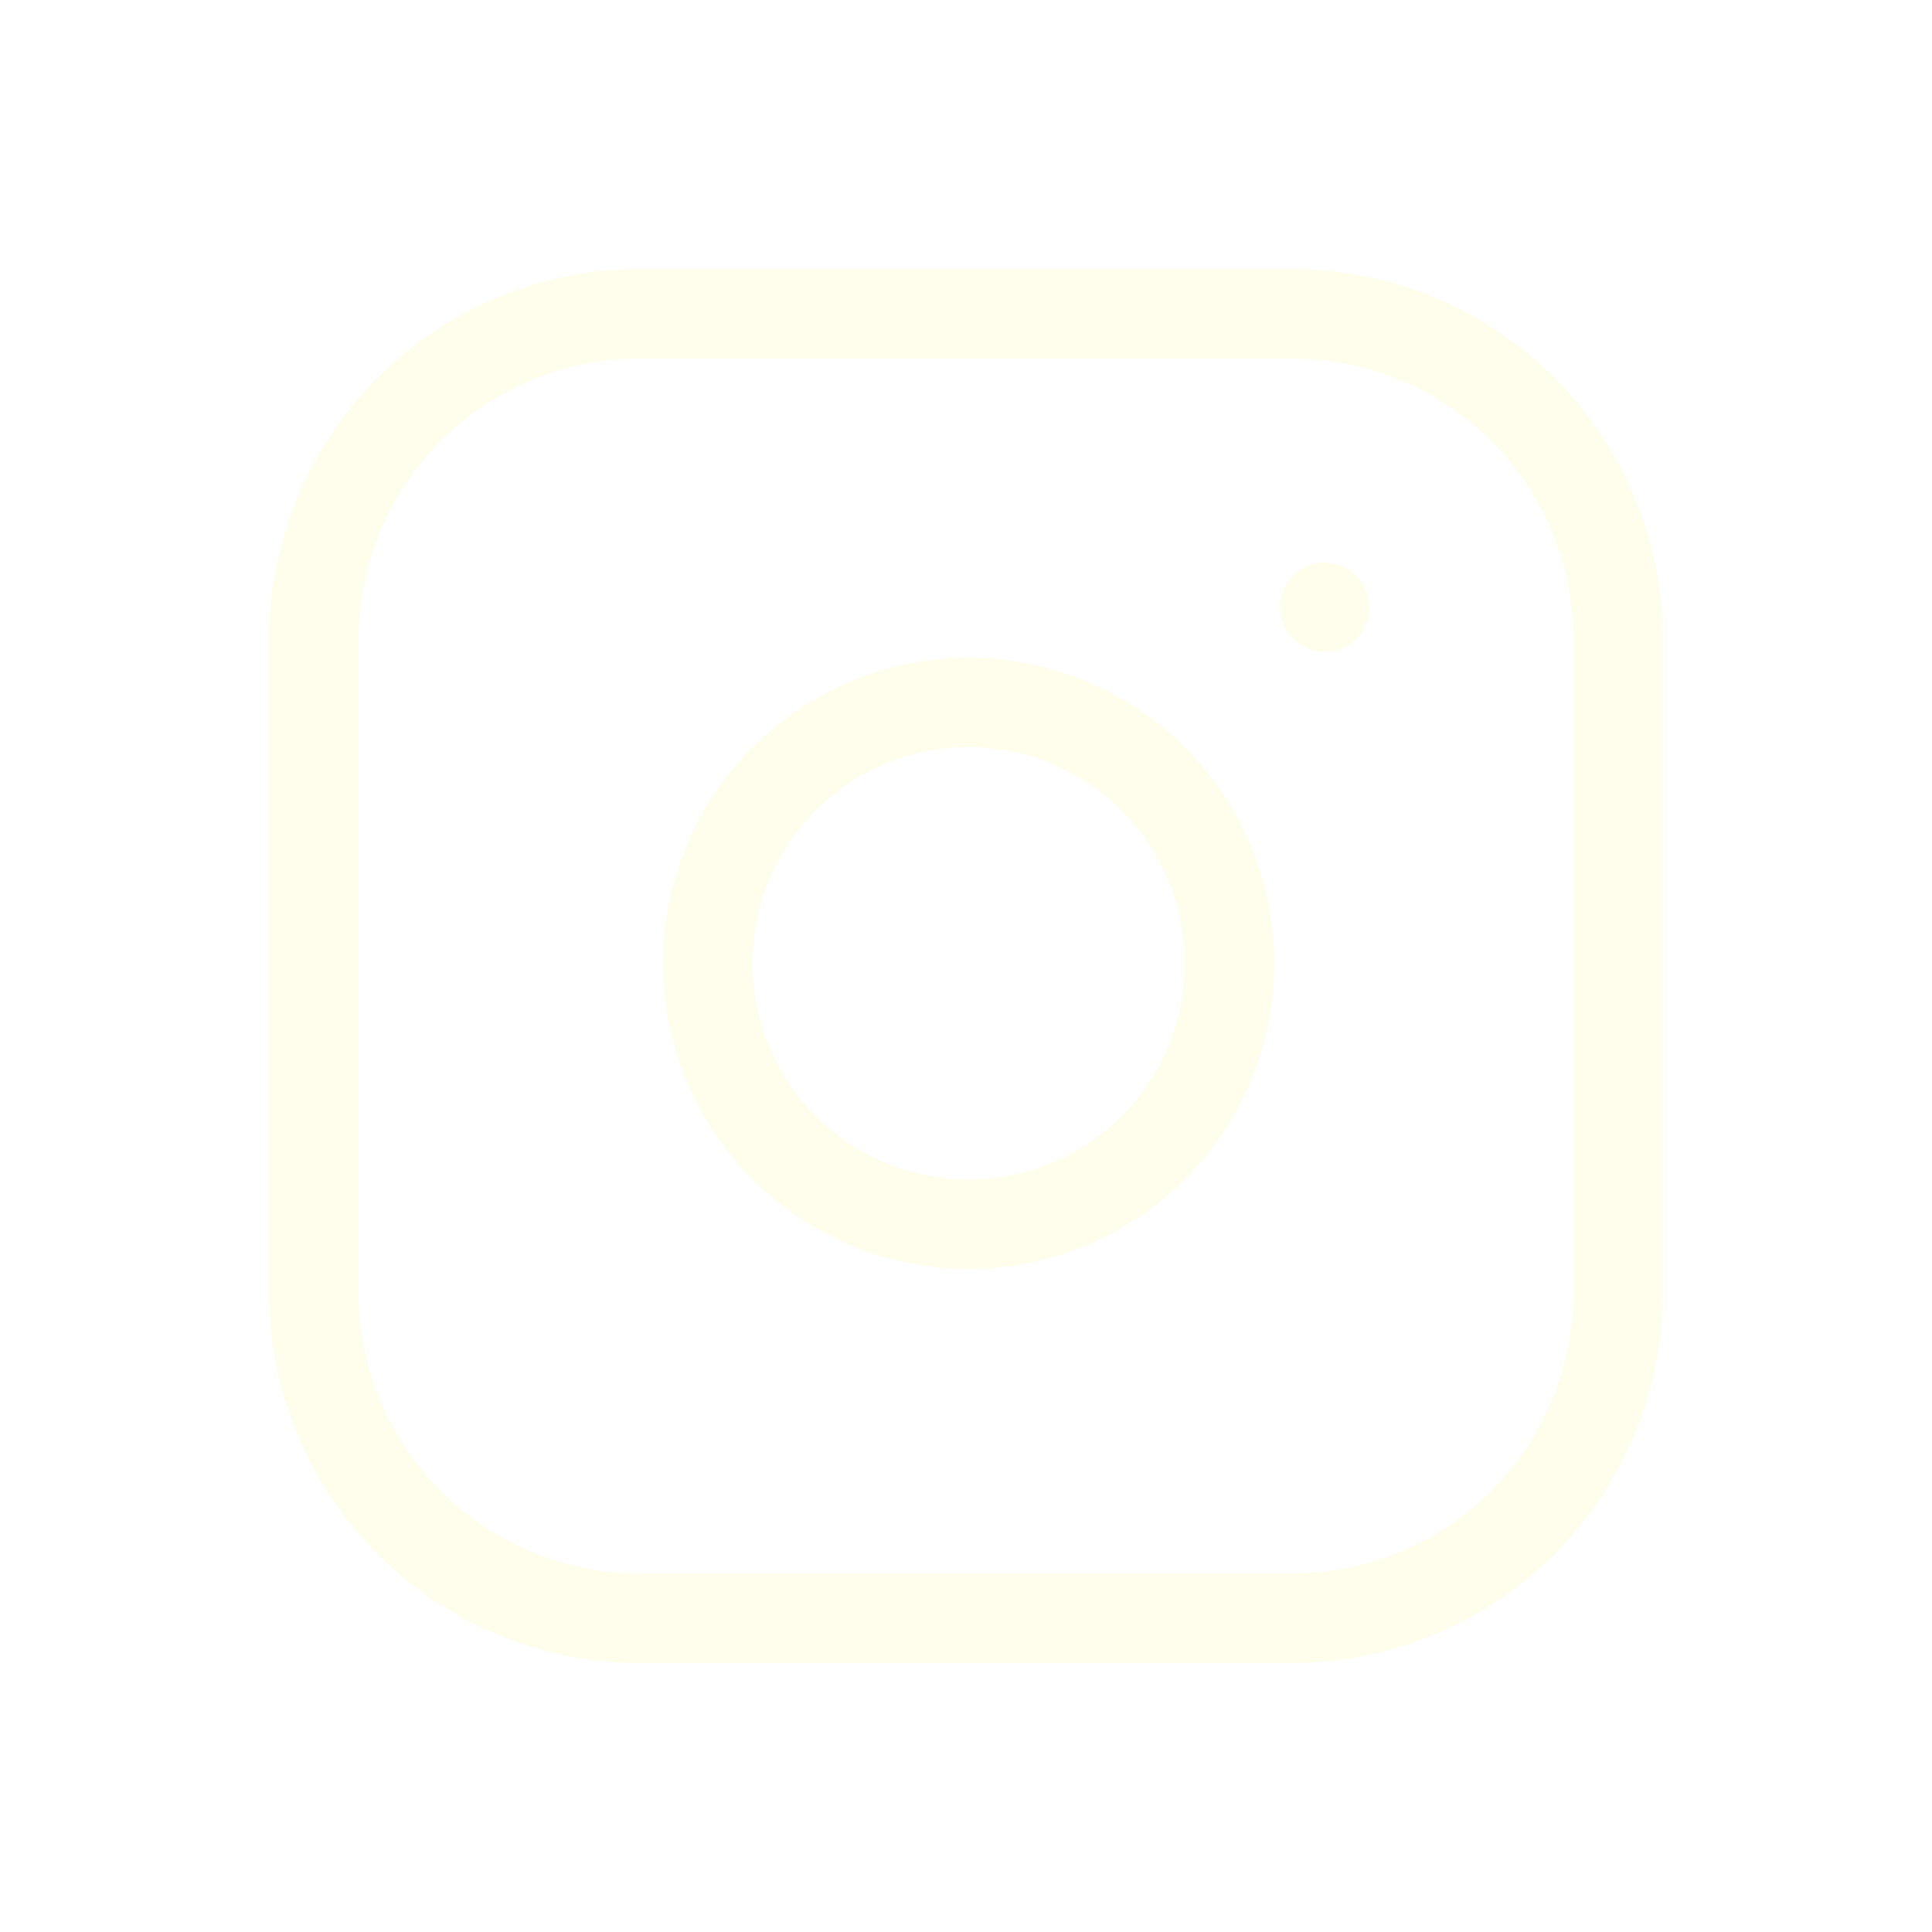 <svg xmlns="http://www.w3.org/2000/svg" xmlns:xlink="http://www.w3.org/1999/xlink" width="64.65" height="64.65" viewBox="0 0 64.65 64.65">
  <defs>
    <filter id="Path_150" x="0" y="0" width="64.65" height="64.65" filterUnits="userSpaceOnUse">
      <feOffset dy="3" input="SourceAlpha"/>
      <feGaussianBlur stdDeviation="3" result="blur"/>
      <feFlood flood-opacity="0.161"/>
      <feComposite operator="in" in2="blur"/>
      <feComposite in="SourceGraphic"/>
    </filter>
    <filter id="Path_151" x="12.989" y="12.958" width="38.702" height="38.702" filterUnits="userSpaceOnUse">
      <feOffset dy="3" input="SourceAlpha"/>
      <feGaussianBlur stdDeviation="3" result="blur-2"/>
      <feFlood flood-opacity="0.161"/>
      <feComposite operator="in" in2="blur-2"/>
      <feComposite in="SourceGraphic"/>
    </filter>
    <filter id="Path_152" x="33.829" y="9.822" width="21" height="21" filterUnits="userSpaceOnUse">
      <feOffset dy="3" input="SourceAlpha"/>
      <feGaussianBlur stdDeviation="3" result="blur-3"/>
      <feFlood flood-opacity="0.161"/>
      <feComposite operator="in" in2="blur-3"/>
      <feComposite in="SourceGraphic"/>
    </filter>
  </defs>
  <g id="IG" transform="translate(10.5 7.5)">
    <g transform="matrix(1, 0, 0, 1, -10.5, -7.5)" filter="url(#Path_150)">
      <path id="Path_150-2" data-name="Path 150" d="M13.912,3H35.737A10.912,10.912,0,0,1,46.65,13.912V35.737A10.912,10.912,0,0,1,35.737,46.65H13.912A10.912,10.912,0,0,1,3,35.737V13.912A10.912,10.912,0,0,1,13.912,3Z" transform="translate(7.5 4.5)" fill="none" stroke="#fffeed" stroke-linecap="round" stroke-linejoin="round" stroke-width="3"/>
    </g>
    <g transform="matrix(1, 0, 0, 1, -10.5, -7.5)" filter="url(#Path_151)">
      <path id="Path_151-2" data-name="Path 151" d="M29.43,19.385a8.73,8.73,0,1,1-7.355-7.355,8.73,8.73,0,0,1,7.355,7.355Z" transform="translate(11.62 8.57)" fill="none" stroke="#fffeed" stroke-linecap="round" stroke-linejoin="round" stroke-width="3"/>
    </g>
    <g transform="matrix(1, 0, 0, 1, -10.5, -7.5)" filter="url(#Path_152)">
      <path id="Path_152-2" data-name="Path 152" d="M26.25,9.75h0" transform="translate(18.08 7.57)" fill="none" stroke="#fffeed" stroke-linecap="round" stroke-linejoin="round" stroke-width="3"/>
    </g>
  </g>
</svg>
